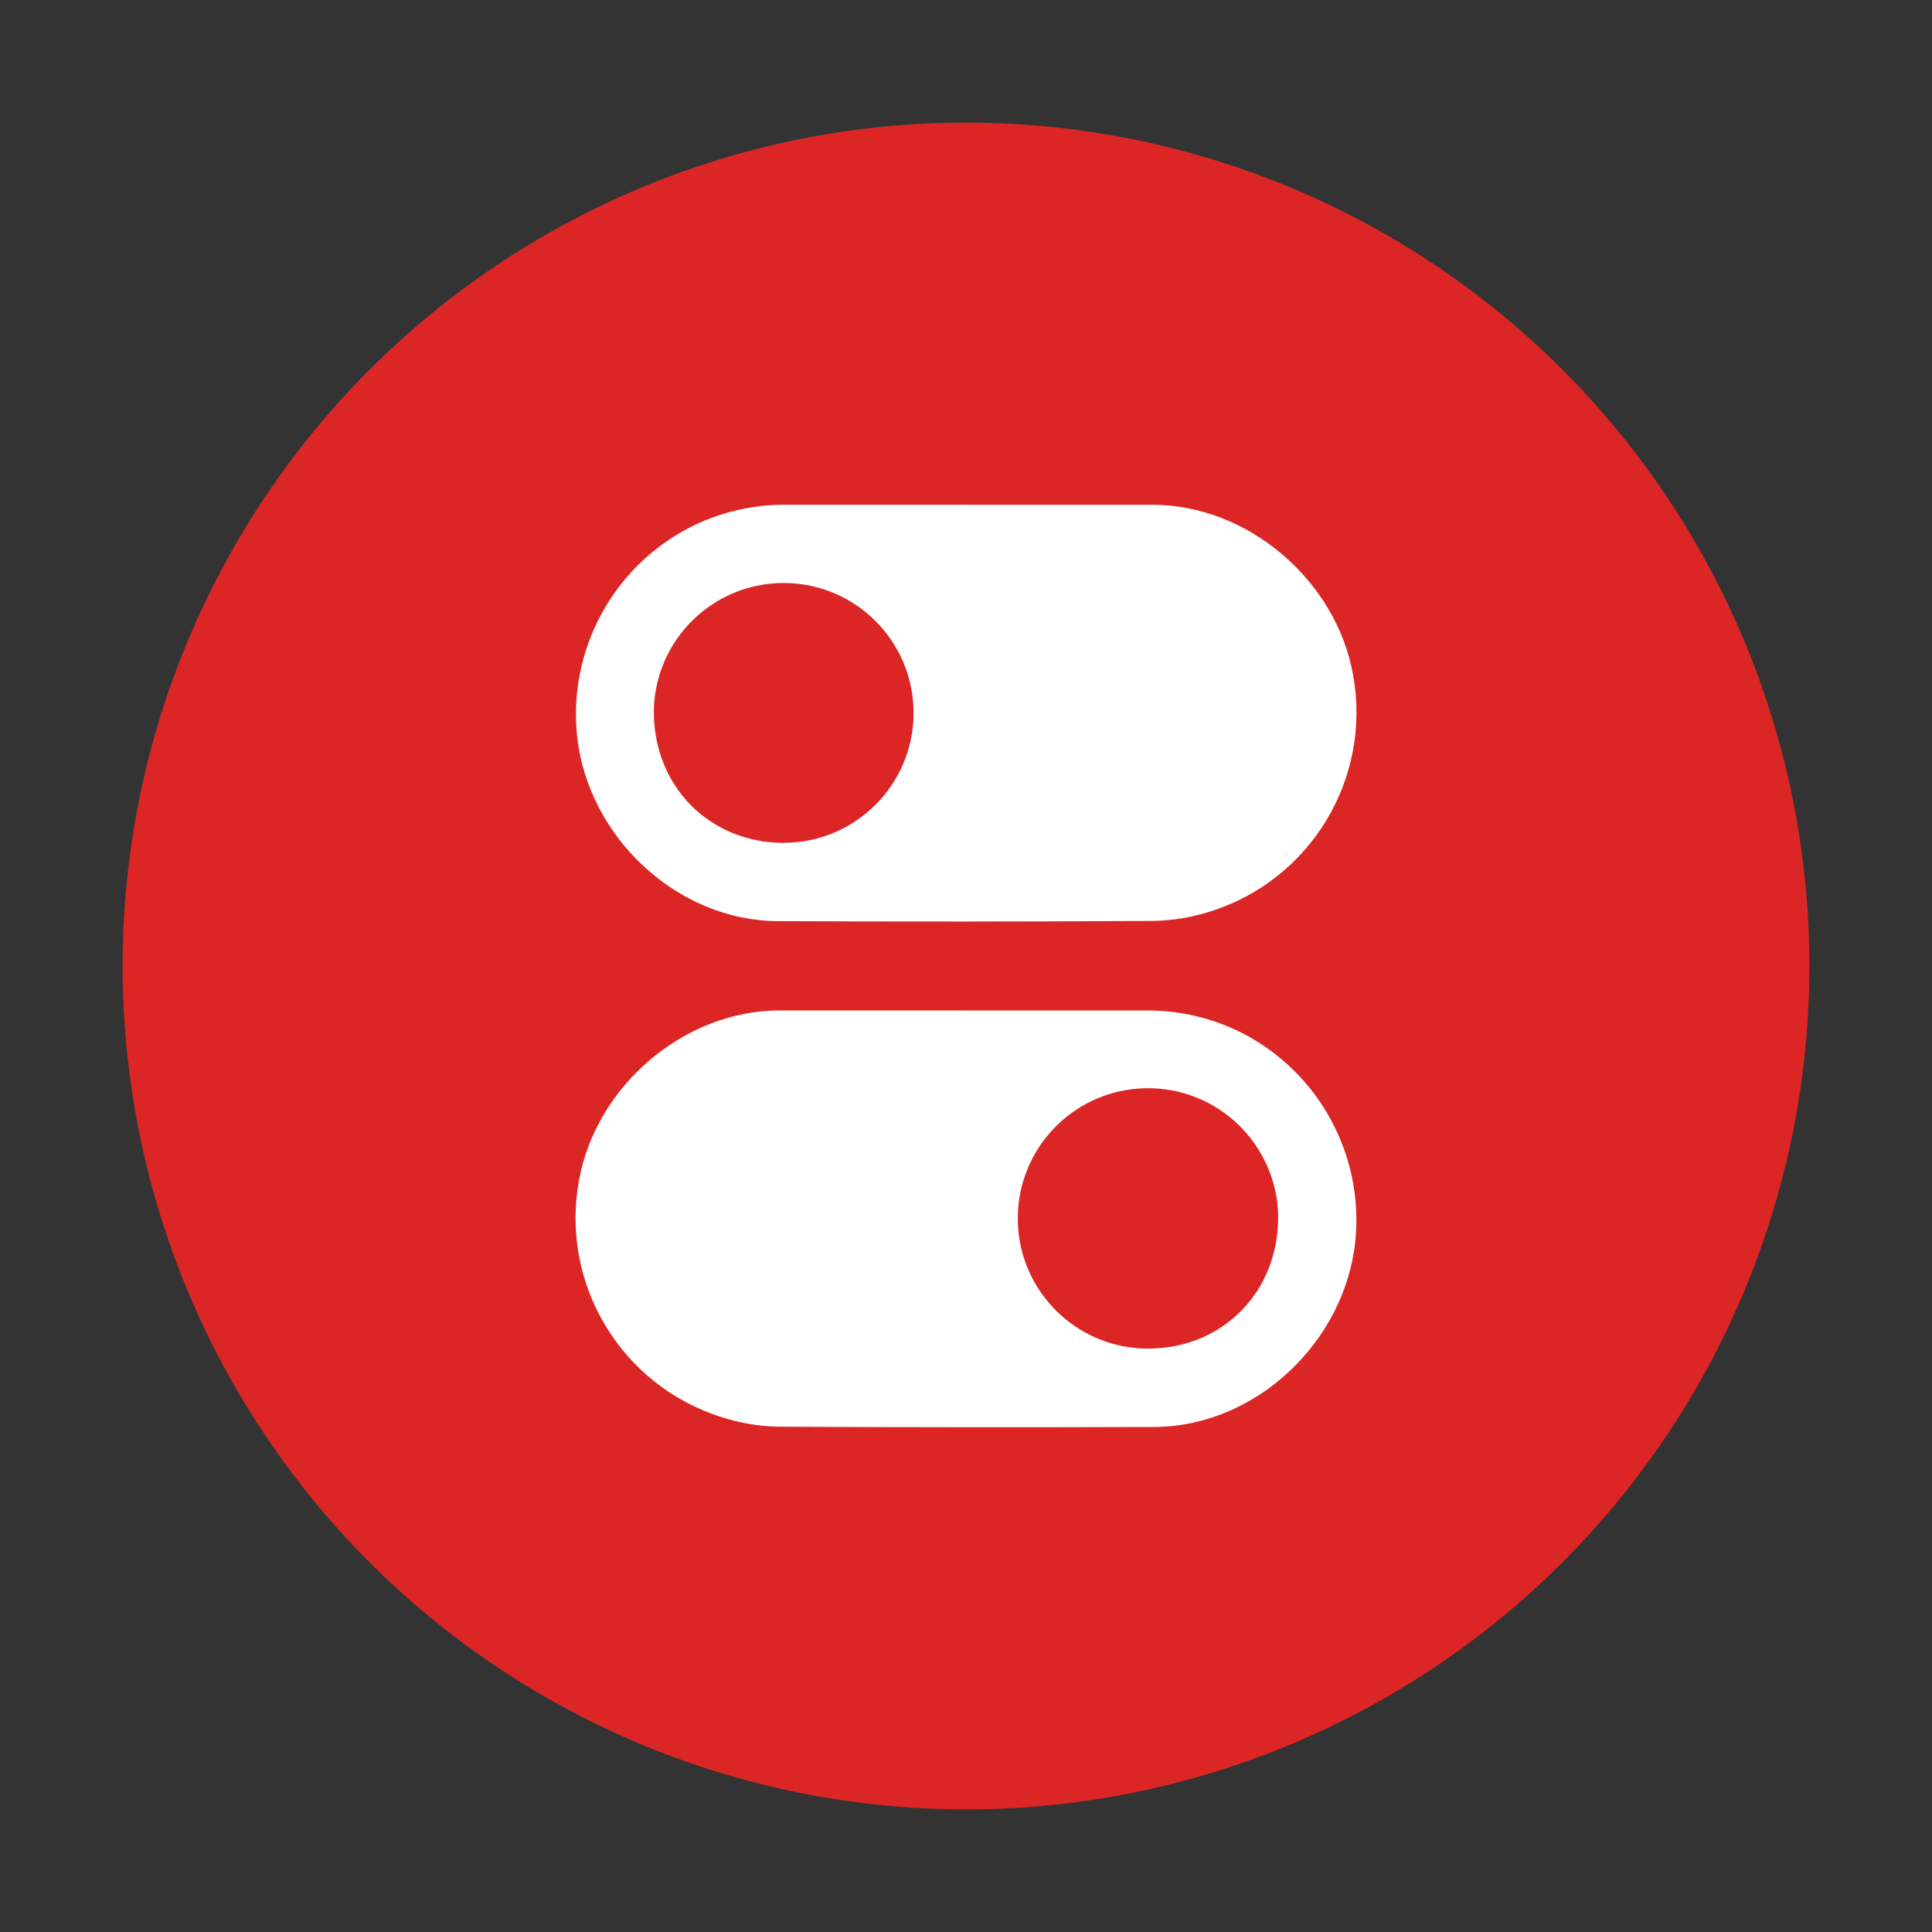 <?xml version="1.0" encoding="UTF-8"?>
<svg id="Layer_4" data-name="Layer 4" xmlns="http://www.w3.org/2000/svg" viewBox="0 0 512 512">
  <rect x="0" y="0" width="512" height="512" fill="#333333" stroke="none"/>
  <defs>
    <style>
      .cls-1 {
        fill: #fff;
      }

      .cls-2 {
        fill: #dc2626;
      }
    </style>
  </defs>
  <g id="Layer_2" data-name="Layer 2">
    <g id="_09.switch_on_off" data-name=" 09.switch on off">
      <circle id="background" class="cls-2" cx="256" cy="256" r="223.51"/>
      <g>
        <path class="cls-1" d="m255.79,267.79h48.32c8.85-.02,17.58,2.09,25.44,6.17,20.19,10.55,31.92,32.34,29.62,55-2.84,26.84-26.52,49.1-53.26,49.2-33.18.11-66.35.09-99.53-.07-5.09-.09-10.14-.93-14.98-2.48-26.74-8.33-43.03-35.32-37.95-62.86,4.52-24.94,27.76-44.9,53.06-44.97h49.29Zm82.94,54.4c-.39-19.05-16.14-34.18-35.2-33.8-19.05.39-34.18,16.14-33.8,35.2.38,18.8,15.75,33.84,34.55,33.81,19.75-.03,34.65-15.09,34.44-35.2Z"/>
        <path class="cls-1" d="m256.21,133.77h49.29c25.32.07,48.53,20.03,53.06,44.96,5.08,27.54-11.22,54.53-37.95,62.86-4.82,1.53-9.84,2.36-14.9,2.46-33.18.2-66.35.22-99.53.06-26.77-.1-50.46-22.35-53.26-49.19-2.3-22.66,9.43-44.45,29.62-55,7.84-4.06,16.54-6.17,25.36-6.16,16.1,0,32.21,0,48.32,0h0Zm-48.5,89.58c19.01-.01,34.41-15.44,34.4-34.45-.01-19.01-15.44-34.41-34.45-34.4-18.7.01-33.96,14.95-34.39,33.64-.21,20.15,14.69,35.2,34.44,35.24v-.03Z"/>
      </g>
    </g>
  </g>
</svg>